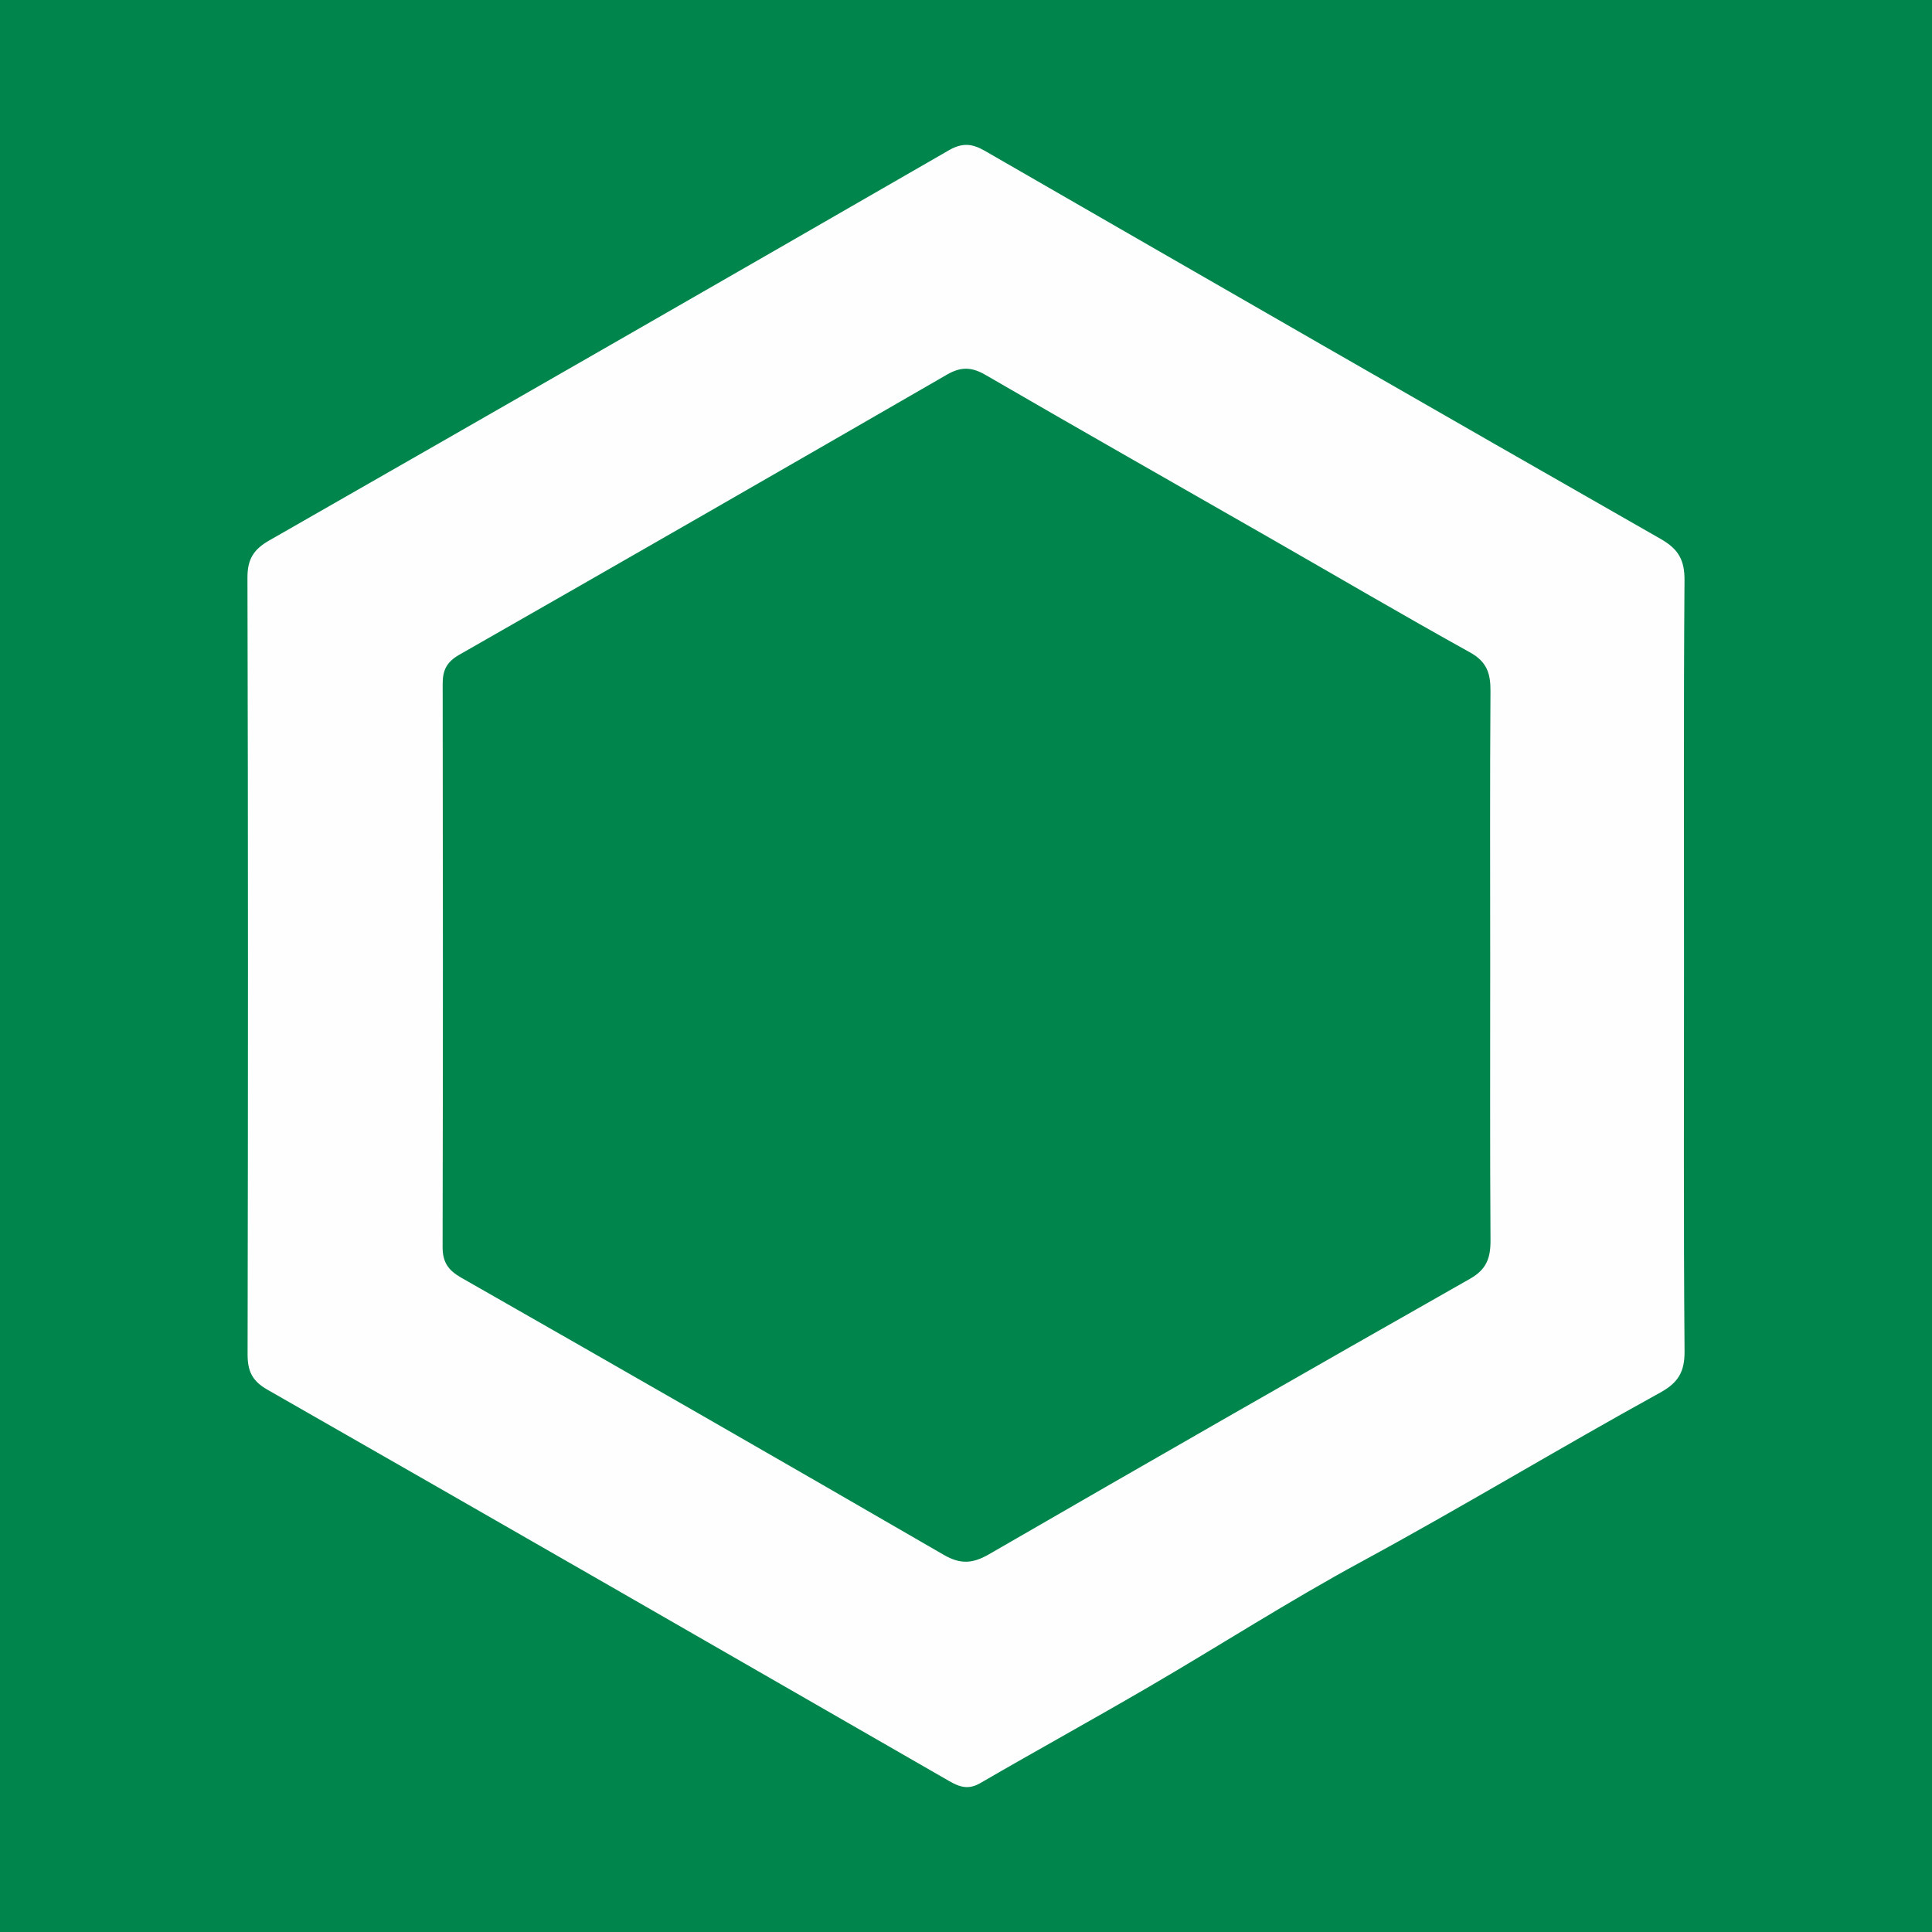 <?xml version="1.0" encoding="utf-8"?>
<!-- Generator: Adobe Illustrator 17.0.0, SVG Export Plug-In . SVG Version: 6.00 Build 0)  -->
<!DOCTYPE svg PUBLIC "-//W3C//DTD SVG 1.1//EN" "http://www.w3.org/Graphics/SVG/1.1/DTD/svg11.dtd">
<svg version="1.1" id="Layer_1" xmlns="http://www.w3.org/2000/svg" xmlns:xlink="http://www.w3.org/1999/xlink" x="0px" y="0px"
	 width="200px" height="200px" viewBox="0 0 200 200" enable-background="new 0 0 200 200" xml:space="preserve">
<rect fill="#00864D" width="200" height="200"/>
<g>
	<path fill="#FEFEFE" d="M174.329,99.846c0-13.251-0.05-26.503,0.051-39.754c0.016-2.108-0.616-3.245-2.467-4.301
		c-23.362-13.334-46.675-26.753-69.98-40.186c-1.312-0.756-2.331-0.84-3.707-0.047c-23.429,13.507-46.883,26.97-70.36,40.393
		c-1.603,0.917-2.256,1.93-2.25,3.857c0.074,26.793,0.066,53.586,0.014,80.378c-0.003,1.743,0.465,2.765,2.038,3.664
		c23.563,13.467,47.09,26.998,70.612,40.536c1.083,0.623,1.988,0.902,3.196,0.201c5.806-3.369,11.69-6.606,17.489-9.988
		c7.326-4.272,14.473-8.868,21.923-12.908c10.435-5.659,20.584-11.809,30.977-17.53c1.844-1.015,2.536-2.132,2.519-4.272
		C174.275,126.542,174.329,113.194,174.329,99.846z M152.189,132.371c-16.631,9.439-33.227,18.939-49.781,28.512
		c-1.721,0.995-2.982,1.077-4.729,0.065c-16.612-9.625-33.266-19.177-49.943-28.689c-1.349-0.769-1.922-1.609-1.918-3.168
		c0.041-19.439,0.036-38.879,0.008-58.318c-0.002-1.402,0.427-2.257,1.714-2.991c16.859-9.624,33.689-19.3,50.5-29.007
		c1.425-0.823,2.541-0.799,3.978,0.035c9.775,5.673,19.605,11.252,29.412,16.87c6.917,3.962,13.792,7.998,20.761,11.866
		c1.734,0.962,2.115,2.179,2.103,3.983c-0.065,9.381-0.03,18.762-0.028,28.143c0.002,9.575-0.032,19.149,0.031,28.724
		C154.307,130.198,153.903,131.398,152.189,132.371z"/>
</g>
</svg>
